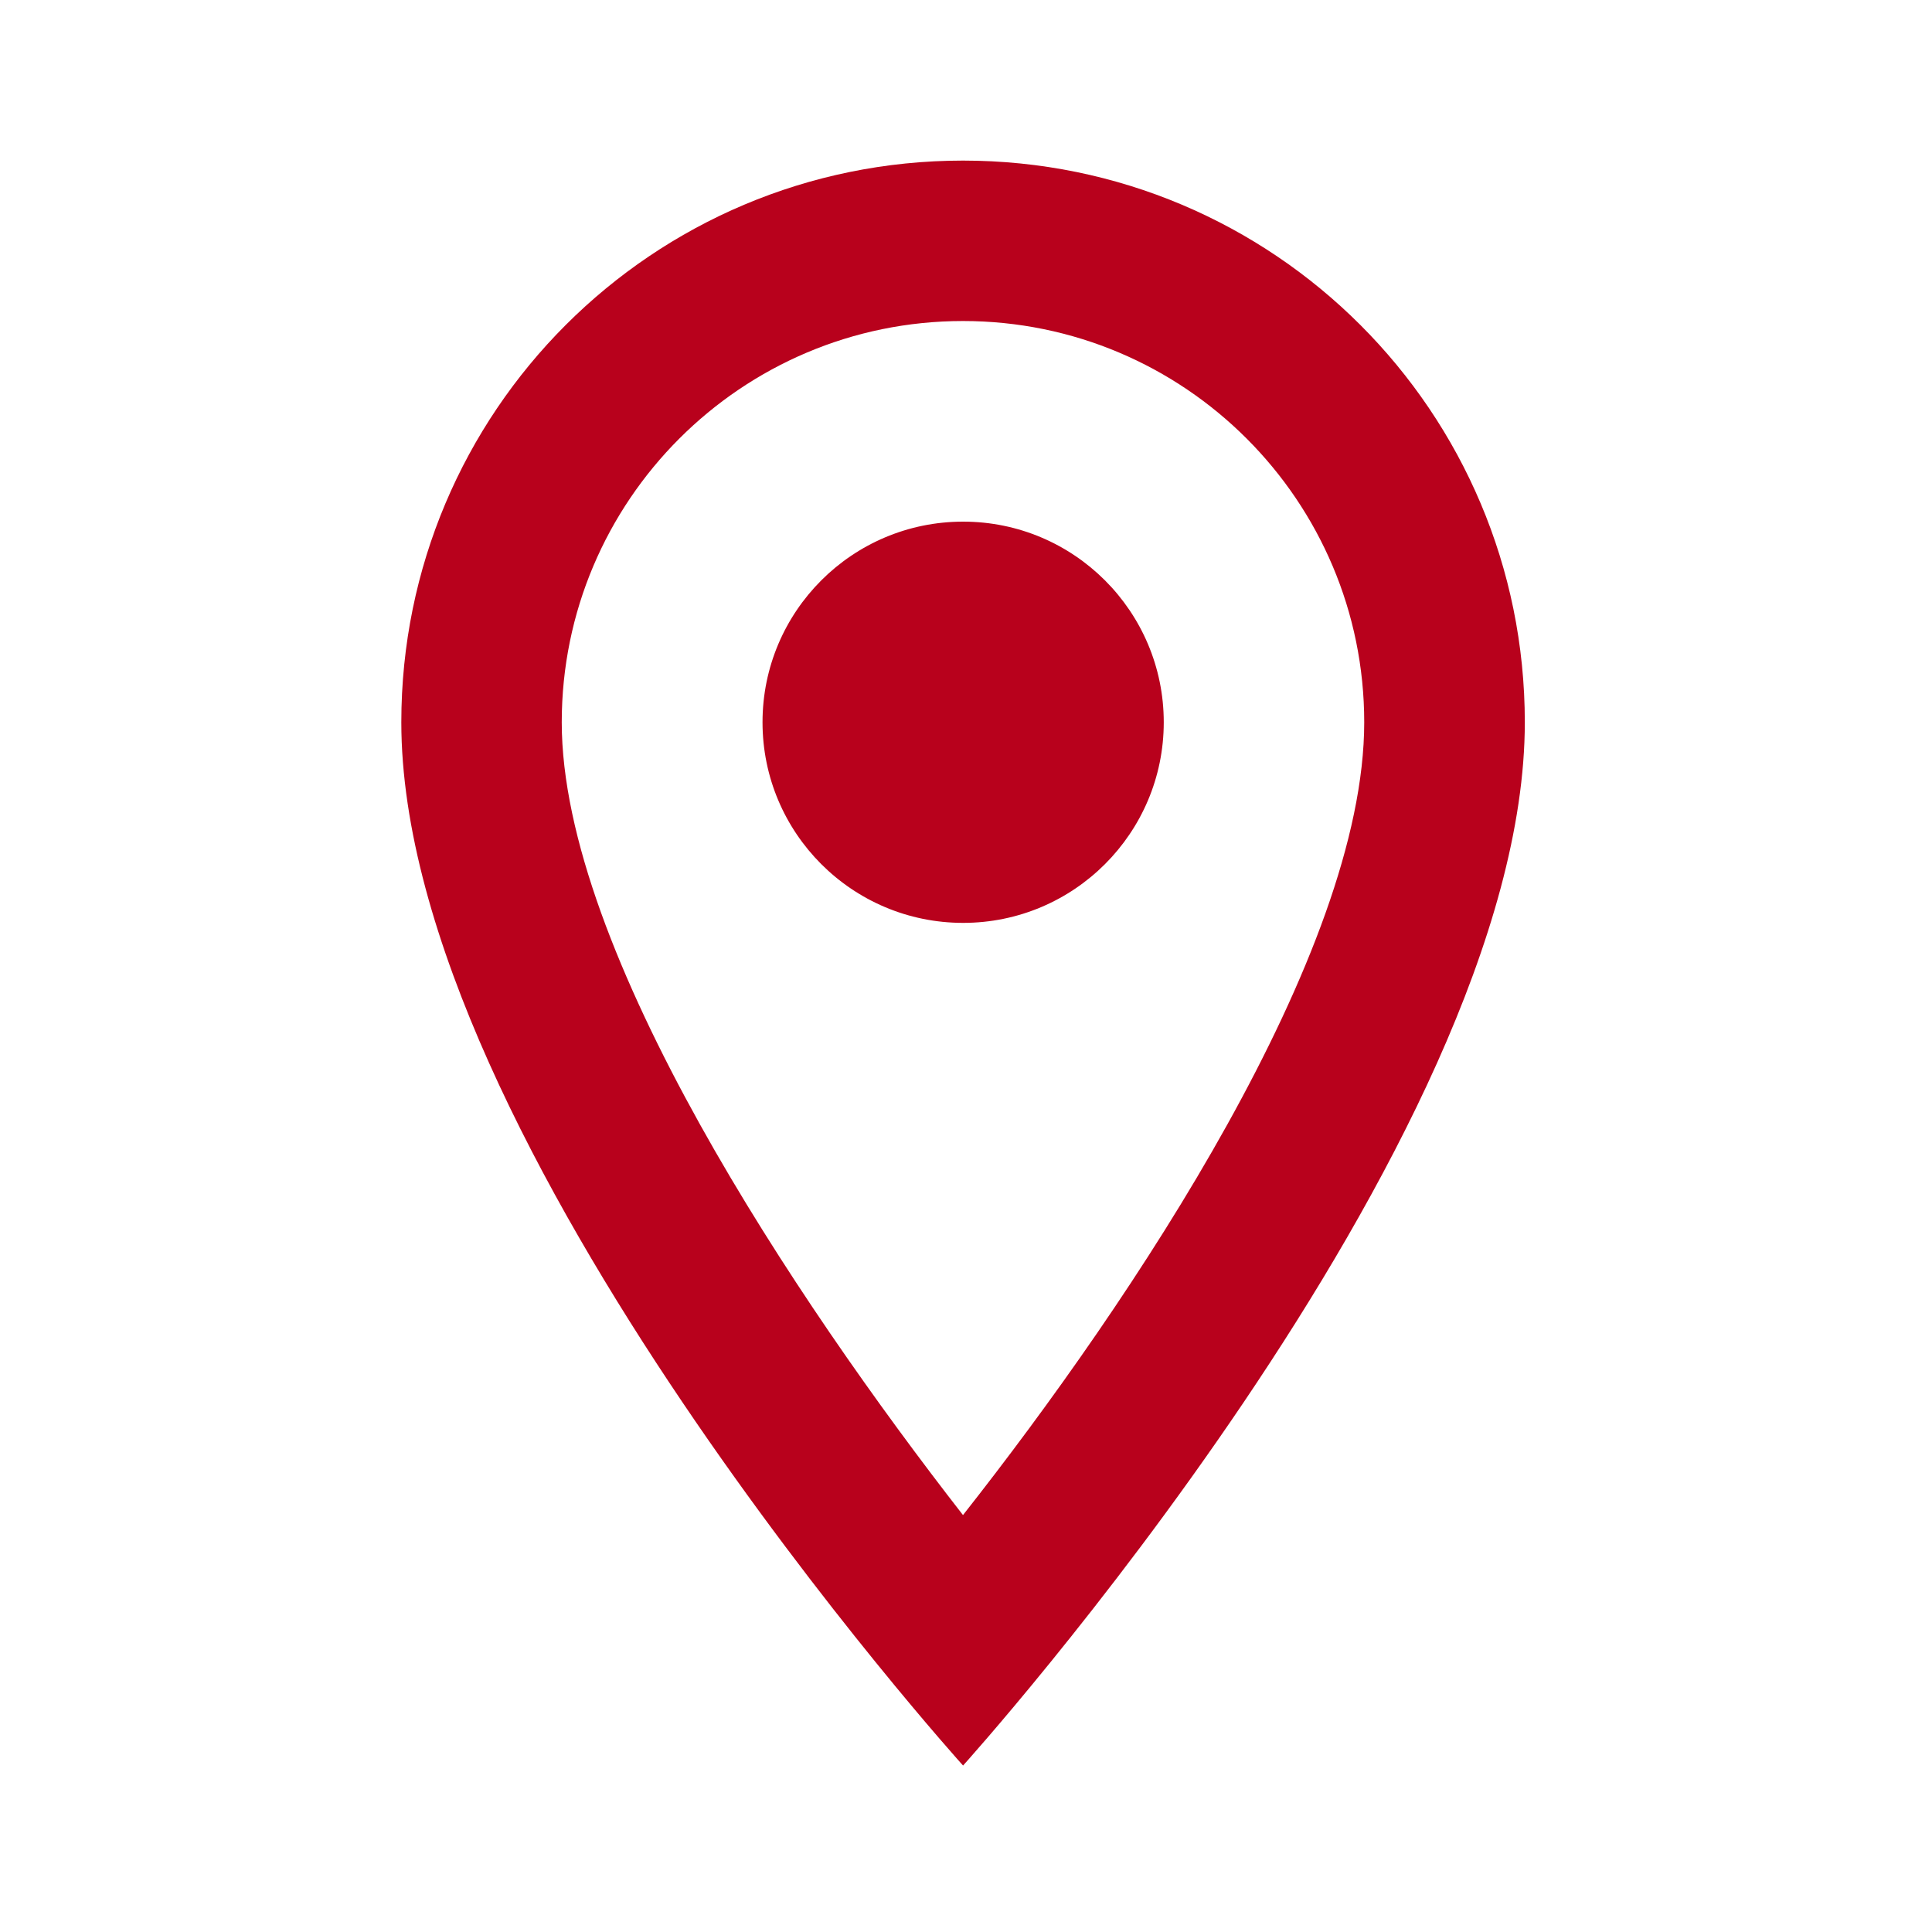 <?xml version="1.0" encoding="utf-8"?>
<svg xmlns="http://www.w3.org/2000/svg" fill="none" height="100%" overflow="visible" preserveAspectRatio="none" style="display: block;" viewBox="0 0 25 25" width="100%">
<g id="Communication / location_on">
<g id="Two Tone / Communication / location_on">
<g id="Path">
</g>
<g id=" Secondary Color">
</g>
<path clip-rule="evenodd" d="M12.462 2.078C16.48 2.078 19.731 5.328 19.731 9.346C19.731 14.798 12.462 22.846 12.462 22.846C12.462 22.846 5.193 14.798 5.193 9.346C5.193 5.328 8.443 2.078 12.462 2.078ZM7.269 9.346C7.269 12.305 10.301 16.832 12.461 19.605C14.662 16.812 17.653 12.336 17.653 9.346C17.653 6.48 15.327 4.154 12.461 4.154C9.595 4.154 7.269 6.48 7.269 9.346ZM12.463 11.942C11.029 11.942 9.867 10.78 9.867 9.346C9.867 7.912 11.029 6.75 12.463 6.75C13.896 6.75 15.059 7.912 15.059 9.346C15.059 10.78 13.896 11.942 12.463 11.942Z" fill="#B8011C" fill-rule="evenodd" id=" Primary Color"/>
</g>
</g>
</svg>